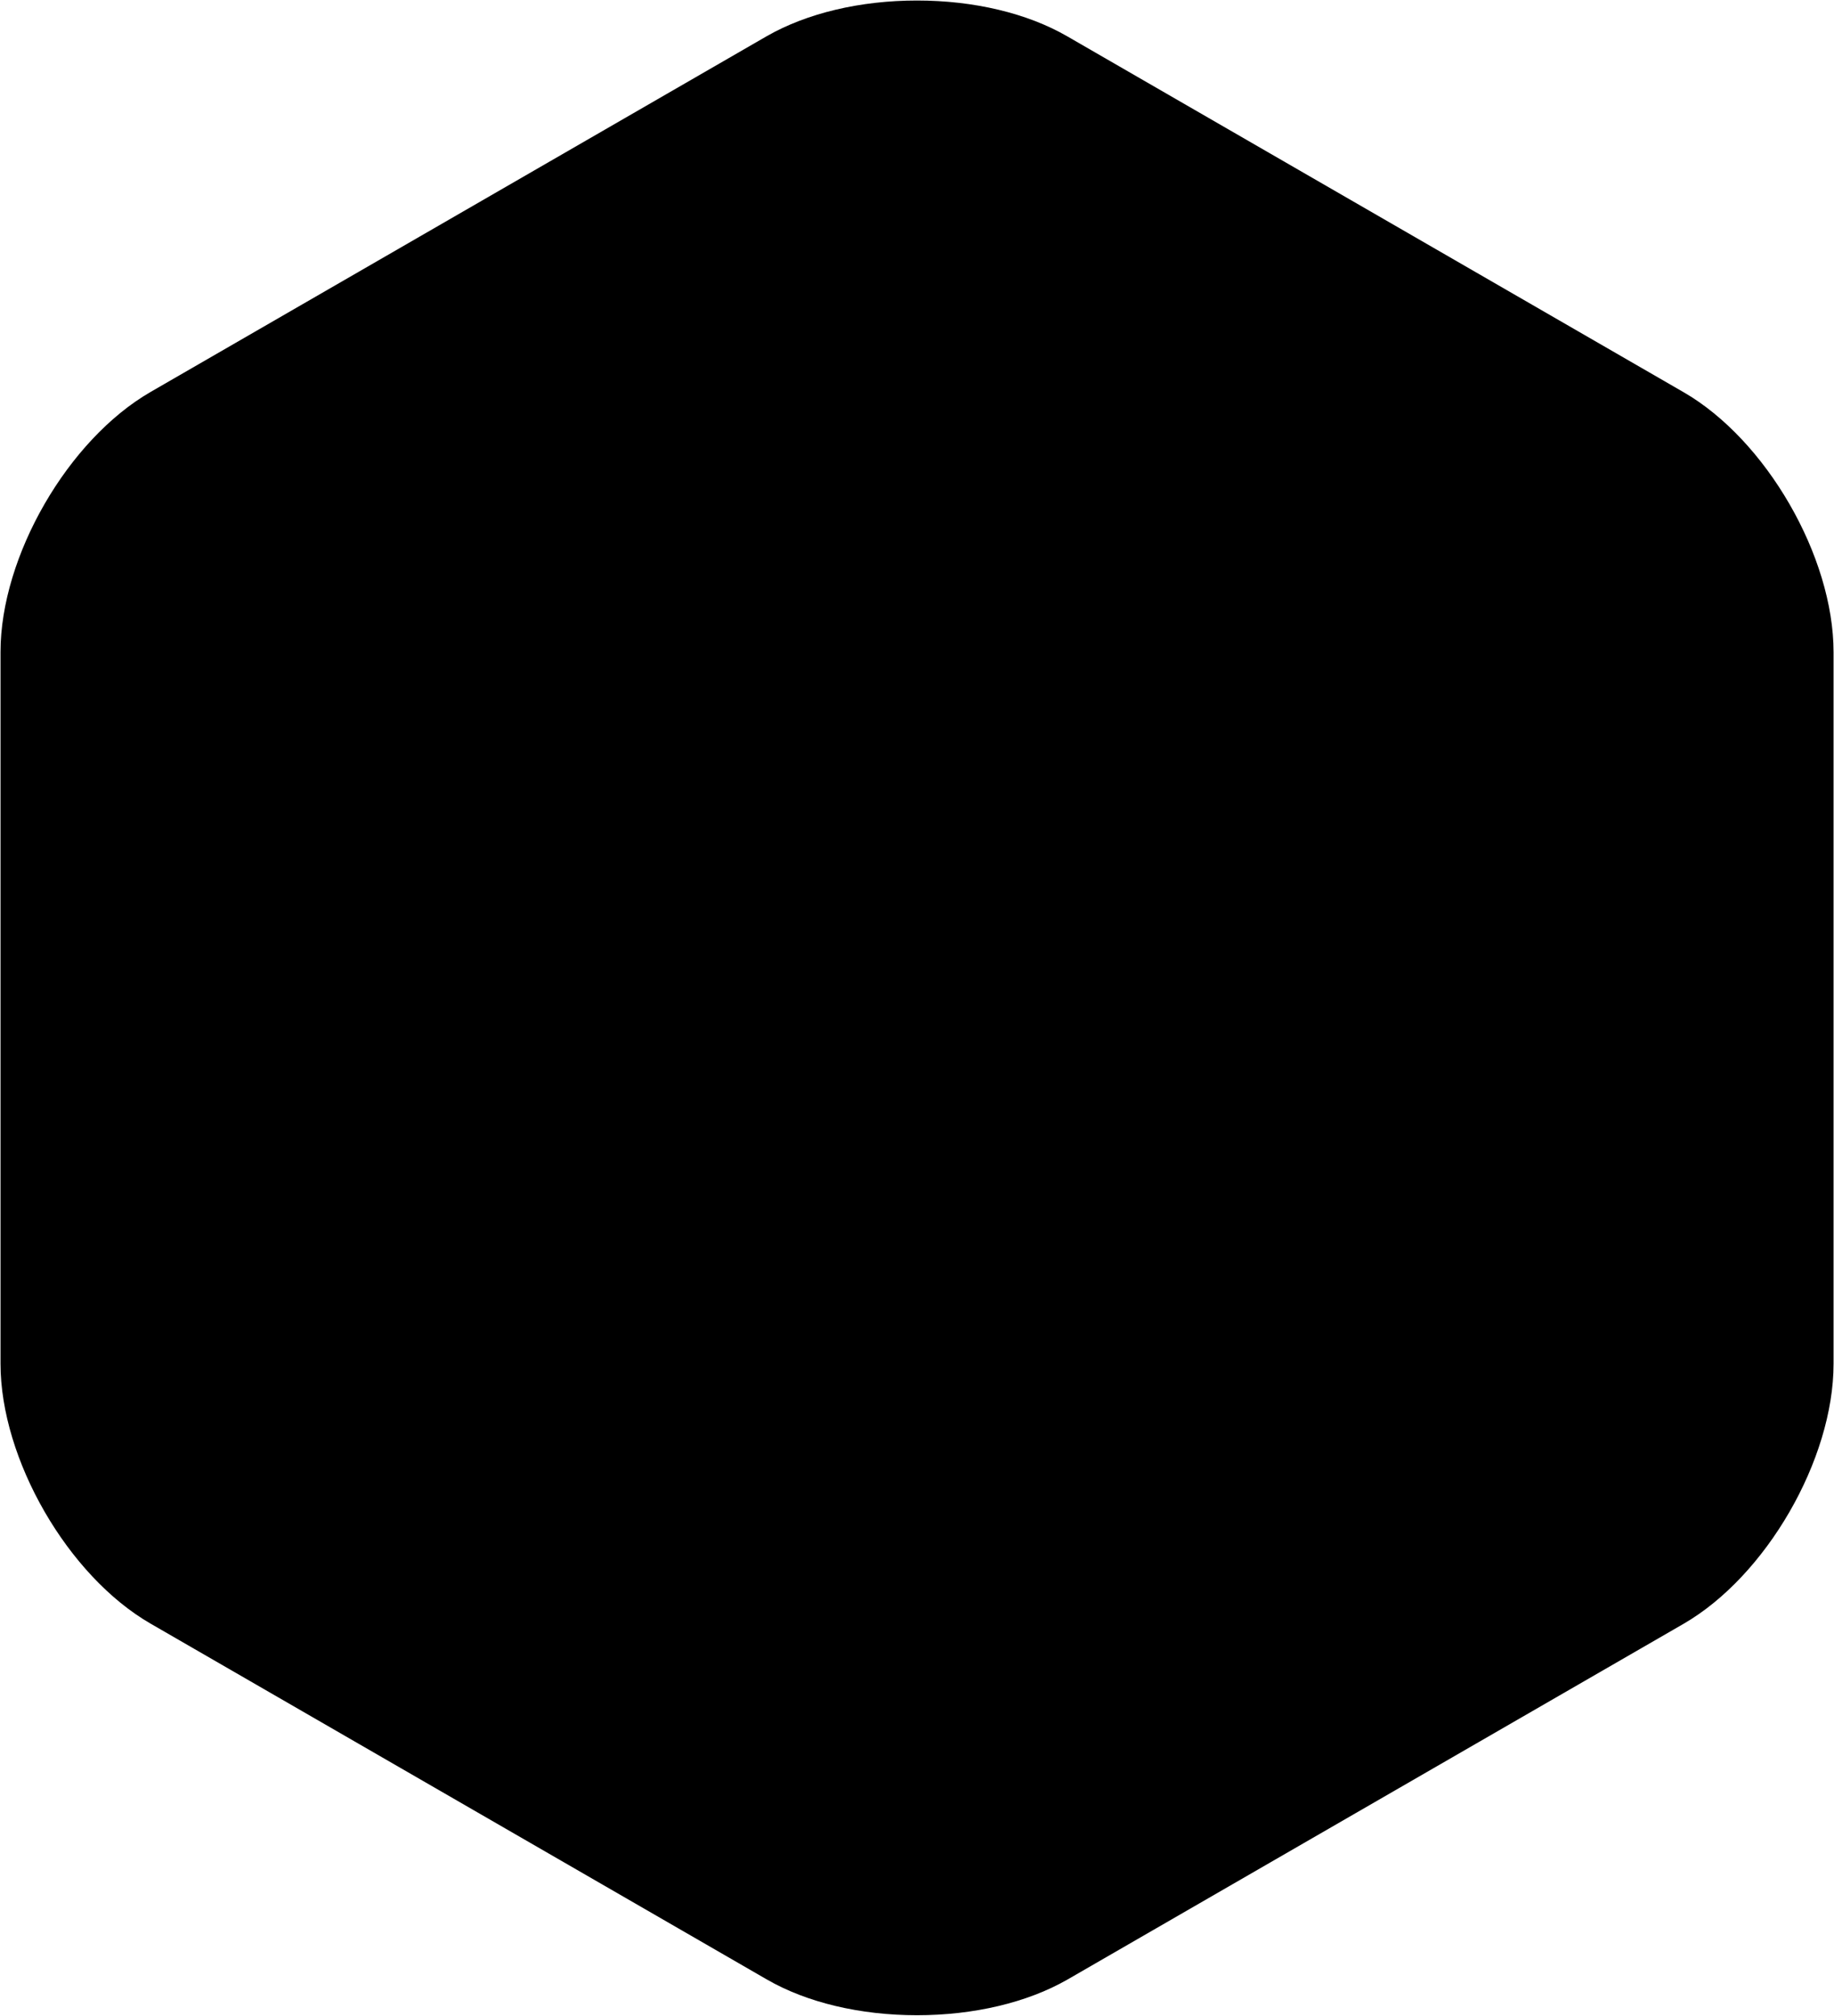 <svg xmlns="http://www.w3.org/2000/svg" viewBox="0 0 500 549.53"><path class="svg-fill" d="M250,549.39c-15.51,0-30.05-3.46-40.94-9.75l-168-97C18.5,429.63.14,397.82.14,371.75v-194c0-26.07,18.36-57.88,40.94-70.91l168-97C220,3.6,234.49.14,250,.14s30.05,3.46,40.94,9.75l168,97c22.58,13,40.94,44.84,40.94,70.91v194c0,26.07-18.36,57.88-40.94,70.91l-168,97C280.05,545.93,265.51,549.39,250,549.39Z"/></svg>